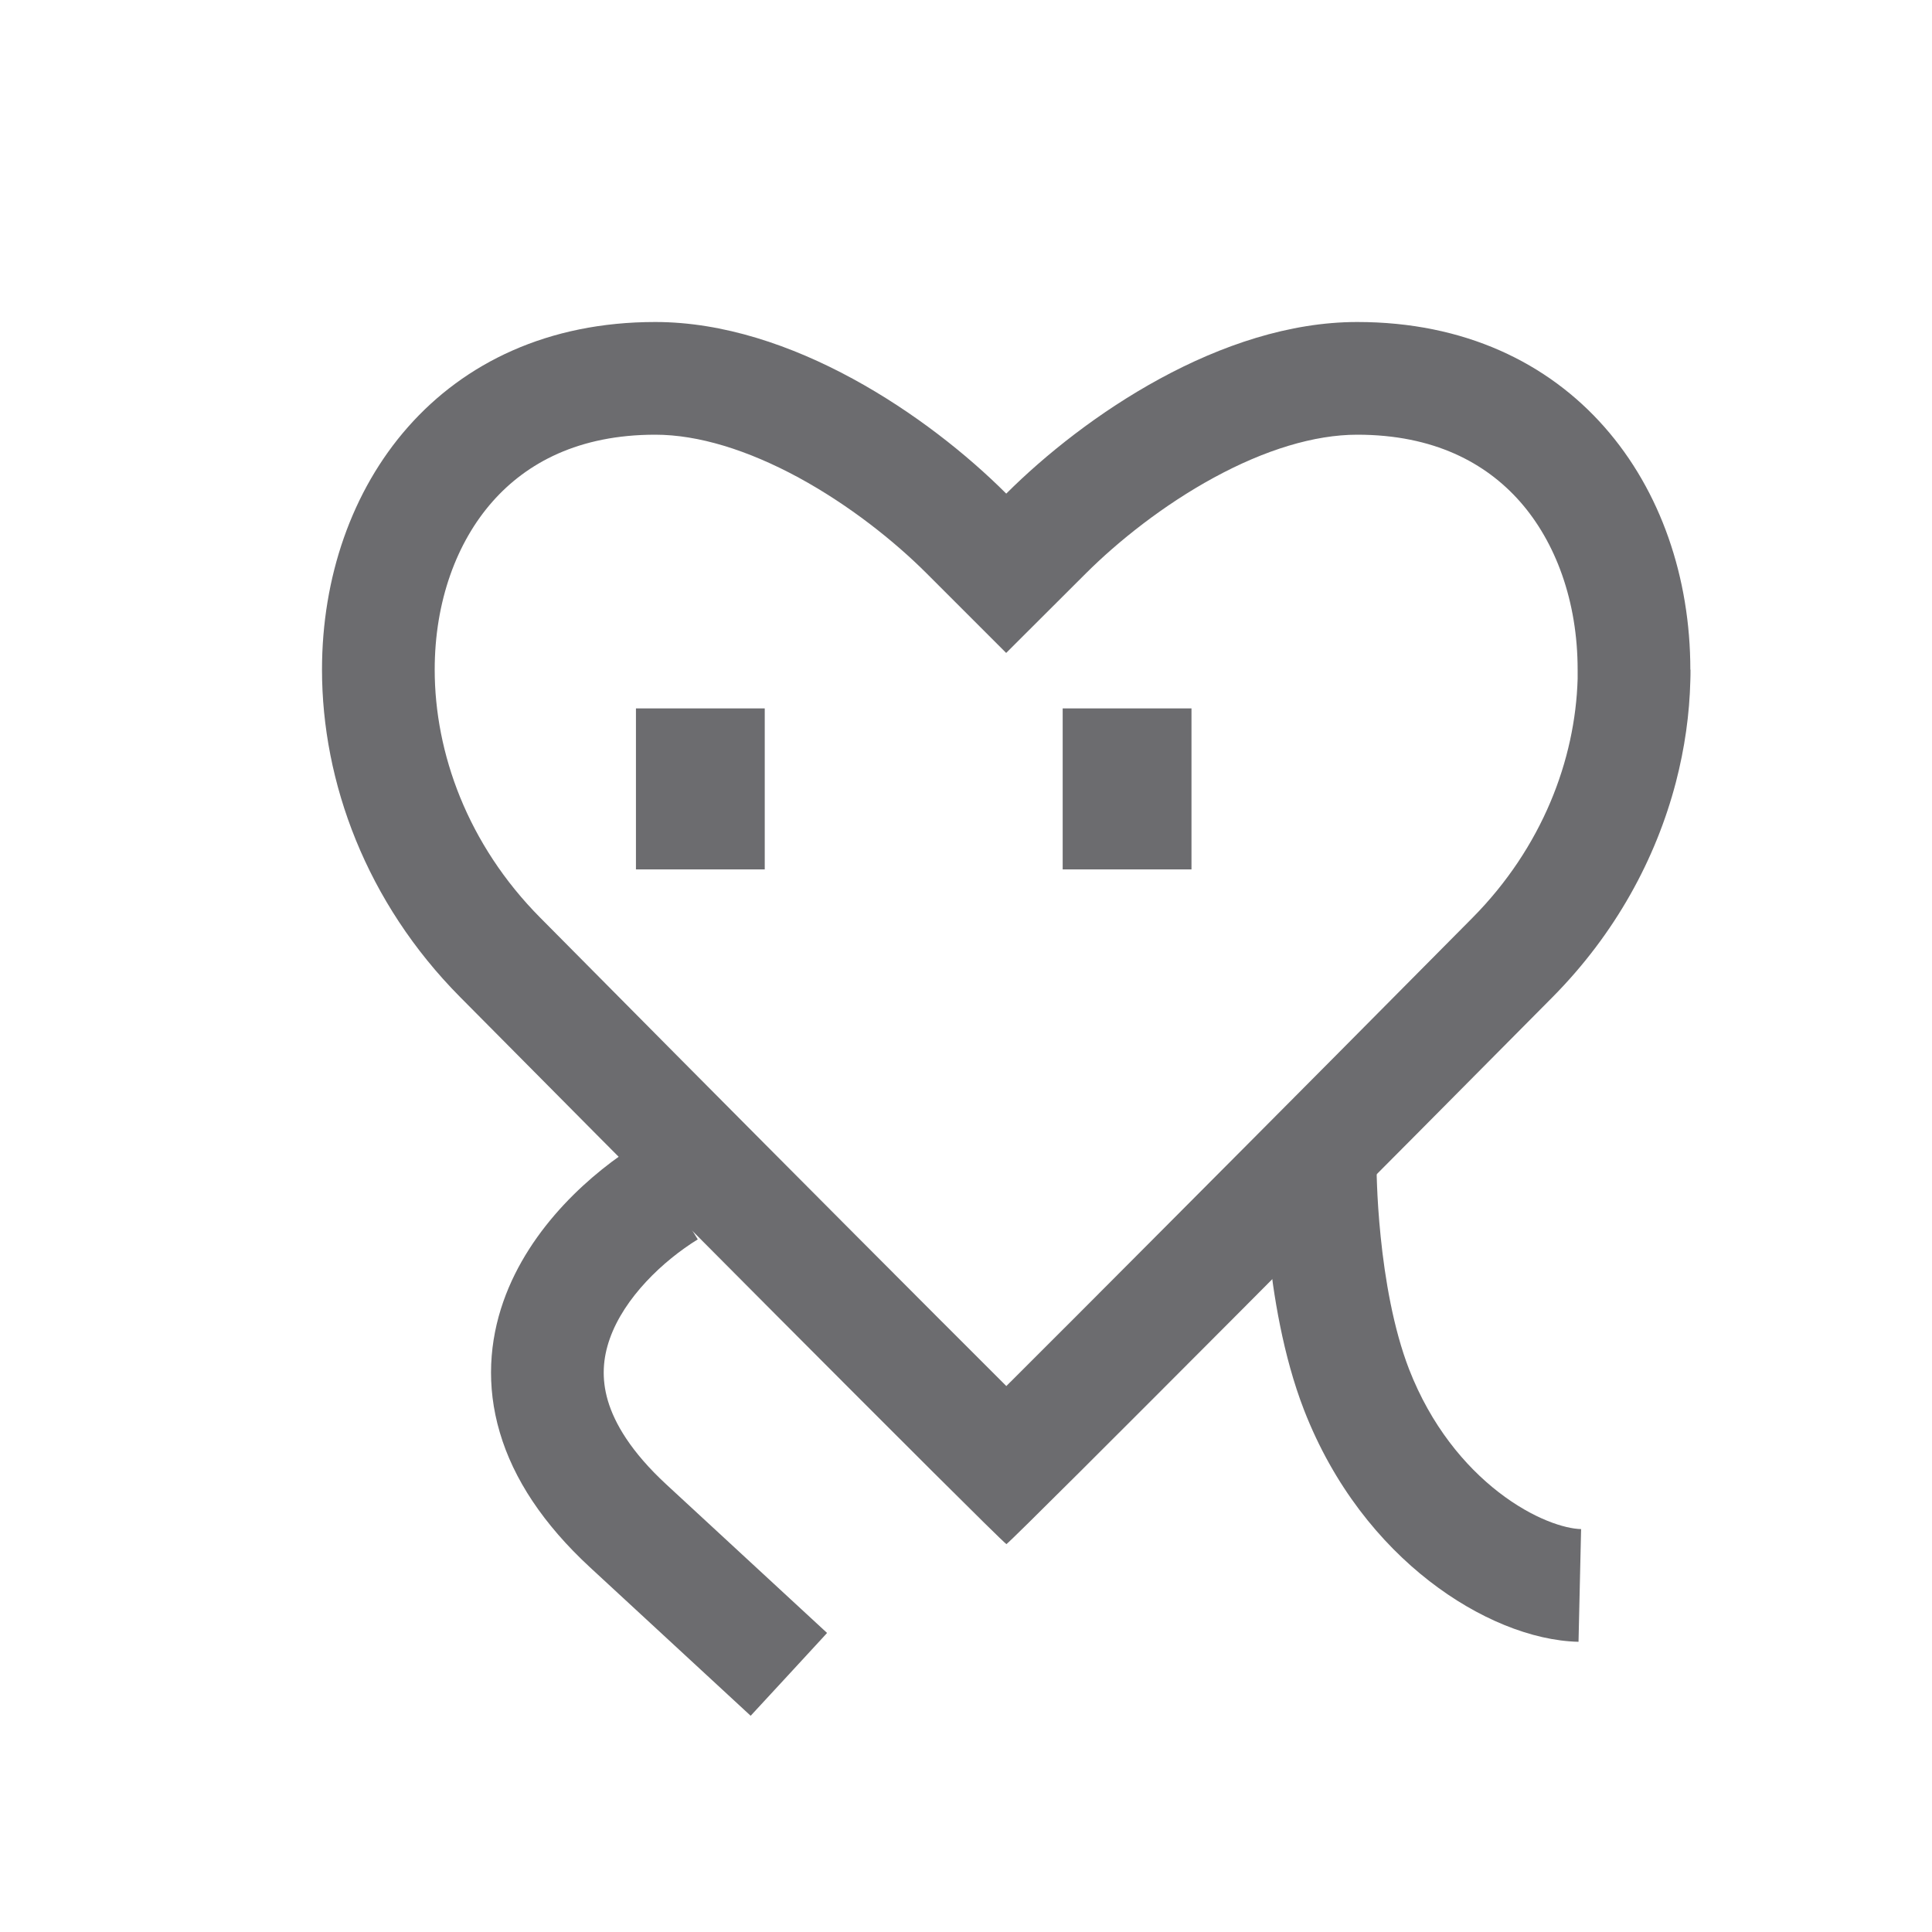 <svg width="24" height="24" viewBox="0 0 24 24" fill="none" xmlns="http://www.w3.org/2000/svg">
<g opacity="0.9">
<path fill-rule="evenodd" clip-rule="evenodd" d="M19.598 8.433V8.319C19.598 7.469 19.325 6.733 18.881 6.23C18.456 5.749 17.81 5.4 16.86 5.4C16.326 5.4 15.711 5.589 15.078 5.934C14.452 6.275 13.89 6.723 13.489 7.123L12.499 8.111L11.51 7.122C11.111 6.723 10.549 6.275 9.923 5.934C9.289 5.59 8.674 5.4 8.14 5.4C7.19 5.4 6.544 5.749 6.119 6.23C5.674 6.733 5.4 7.469 5.4 8.319C5.4 9.355 5.809 10.491 6.71 11.399L6.711 11.4C7.497 12.194 9.15 13.86 10.628 15.343C11.33 16.048 11.992 16.71 12.501 17.218C13.011 16.71 13.672 16.048 14.374 15.343C15.852 13.861 17.506 12.195 18.293 11.4L18.293 11.4C19.157 10.527 19.569 9.44 19.598 8.433ZM20.818 9.719C20.57 10.668 20.067 11.598 19.288 12.385C17.711 13.978 12.668 19.05 12.502 19.182C12.334 19.05 7.291 13.977 5.715 12.385C4.55 11.21 4 9.717 4 8.319C4 6.035 5.472 4 8.14 4C9.83 4 11.536 5.168 12.5 6.132C12.5 6.132 12.5 6.132 12.5 6.132C13.466 5.168 15.17 4 16.86 4C19.53 4 20.998 6.037 20.998 8.319H21C21 8.363 21 8.408 20.998 8.452C20.988 8.871 20.928 9.297 20.818 9.719Z" fill="#5C5C5F"/>
<path fill-rule="evenodd" clip-rule="evenodd" d="M17.758 19.642C18.354 20.105 19.029 20.382 19.609 20.395L19.641 18.995C19.444 18.991 19.051 18.873 18.616 18.536C18.195 18.21 17.776 17.708 17.504 17.009C17.309 16.505 17.204 15.884 17.151 15.361C17.125 15.106 17.112 14.884 17.106 14.728C17.103 14.65 17.101 14.588 17.101 14.547L17.1 14.502L17.1 14.492L17.1 14.49C17.1 14.49 17.1 14.49 16.4 14.488C15.7 14.485 15.7 14.485 15.7 14.485L15.7 14.488L15.7 14.493L15.7 14.51C15.7 14.524 15.7 14.544 15.701 14.569C15.702 14.62 15.703 14.693 15.707 14.783C15.714 14.962 15.728 15.213 15.758 15.503C15.816 16.073 15.937 16.839 16.199 17.515C16.567 18.461 17.145 19.167 17.758 19.642Z" fill="#5C5C5F"/>
<path fill-rule="evenodd" clip-rule="evenodd" d="M7.9 10.8V8.8H9.5V10.8H7.9Z" fill="#5C5C5F"/>
<path fill-rule="evenodd" clip-rule="evenodd" d="M13.201 10.8V8.8H14.801V10.8H13.201Z" fill="#5C5C5F"/>
<path fill-rule="evenodd" clip-rule="evenodd" d="M6.252 16.17C6.581 15.232 7.365 14.555 7.934 14.204L8.668 15.396C8.238 15.661 7.754 16.119 7.574 16.633C7.49 16.872 7.47 17.124 7.551 17.399C7.634 17.68 7.837 18.033 8.277 18.44L10.274 20.285C10.274 20.285 10.275 20.286 9.8 20.8L9.325 21.314L7.327 19.468C6.749 18.933 6.379 18.373 6.209 17.795C6.036 17.21 6.082 16.657 6.252 16.17Z" fill="#5C5C5F"/>
</g>
</svg>
